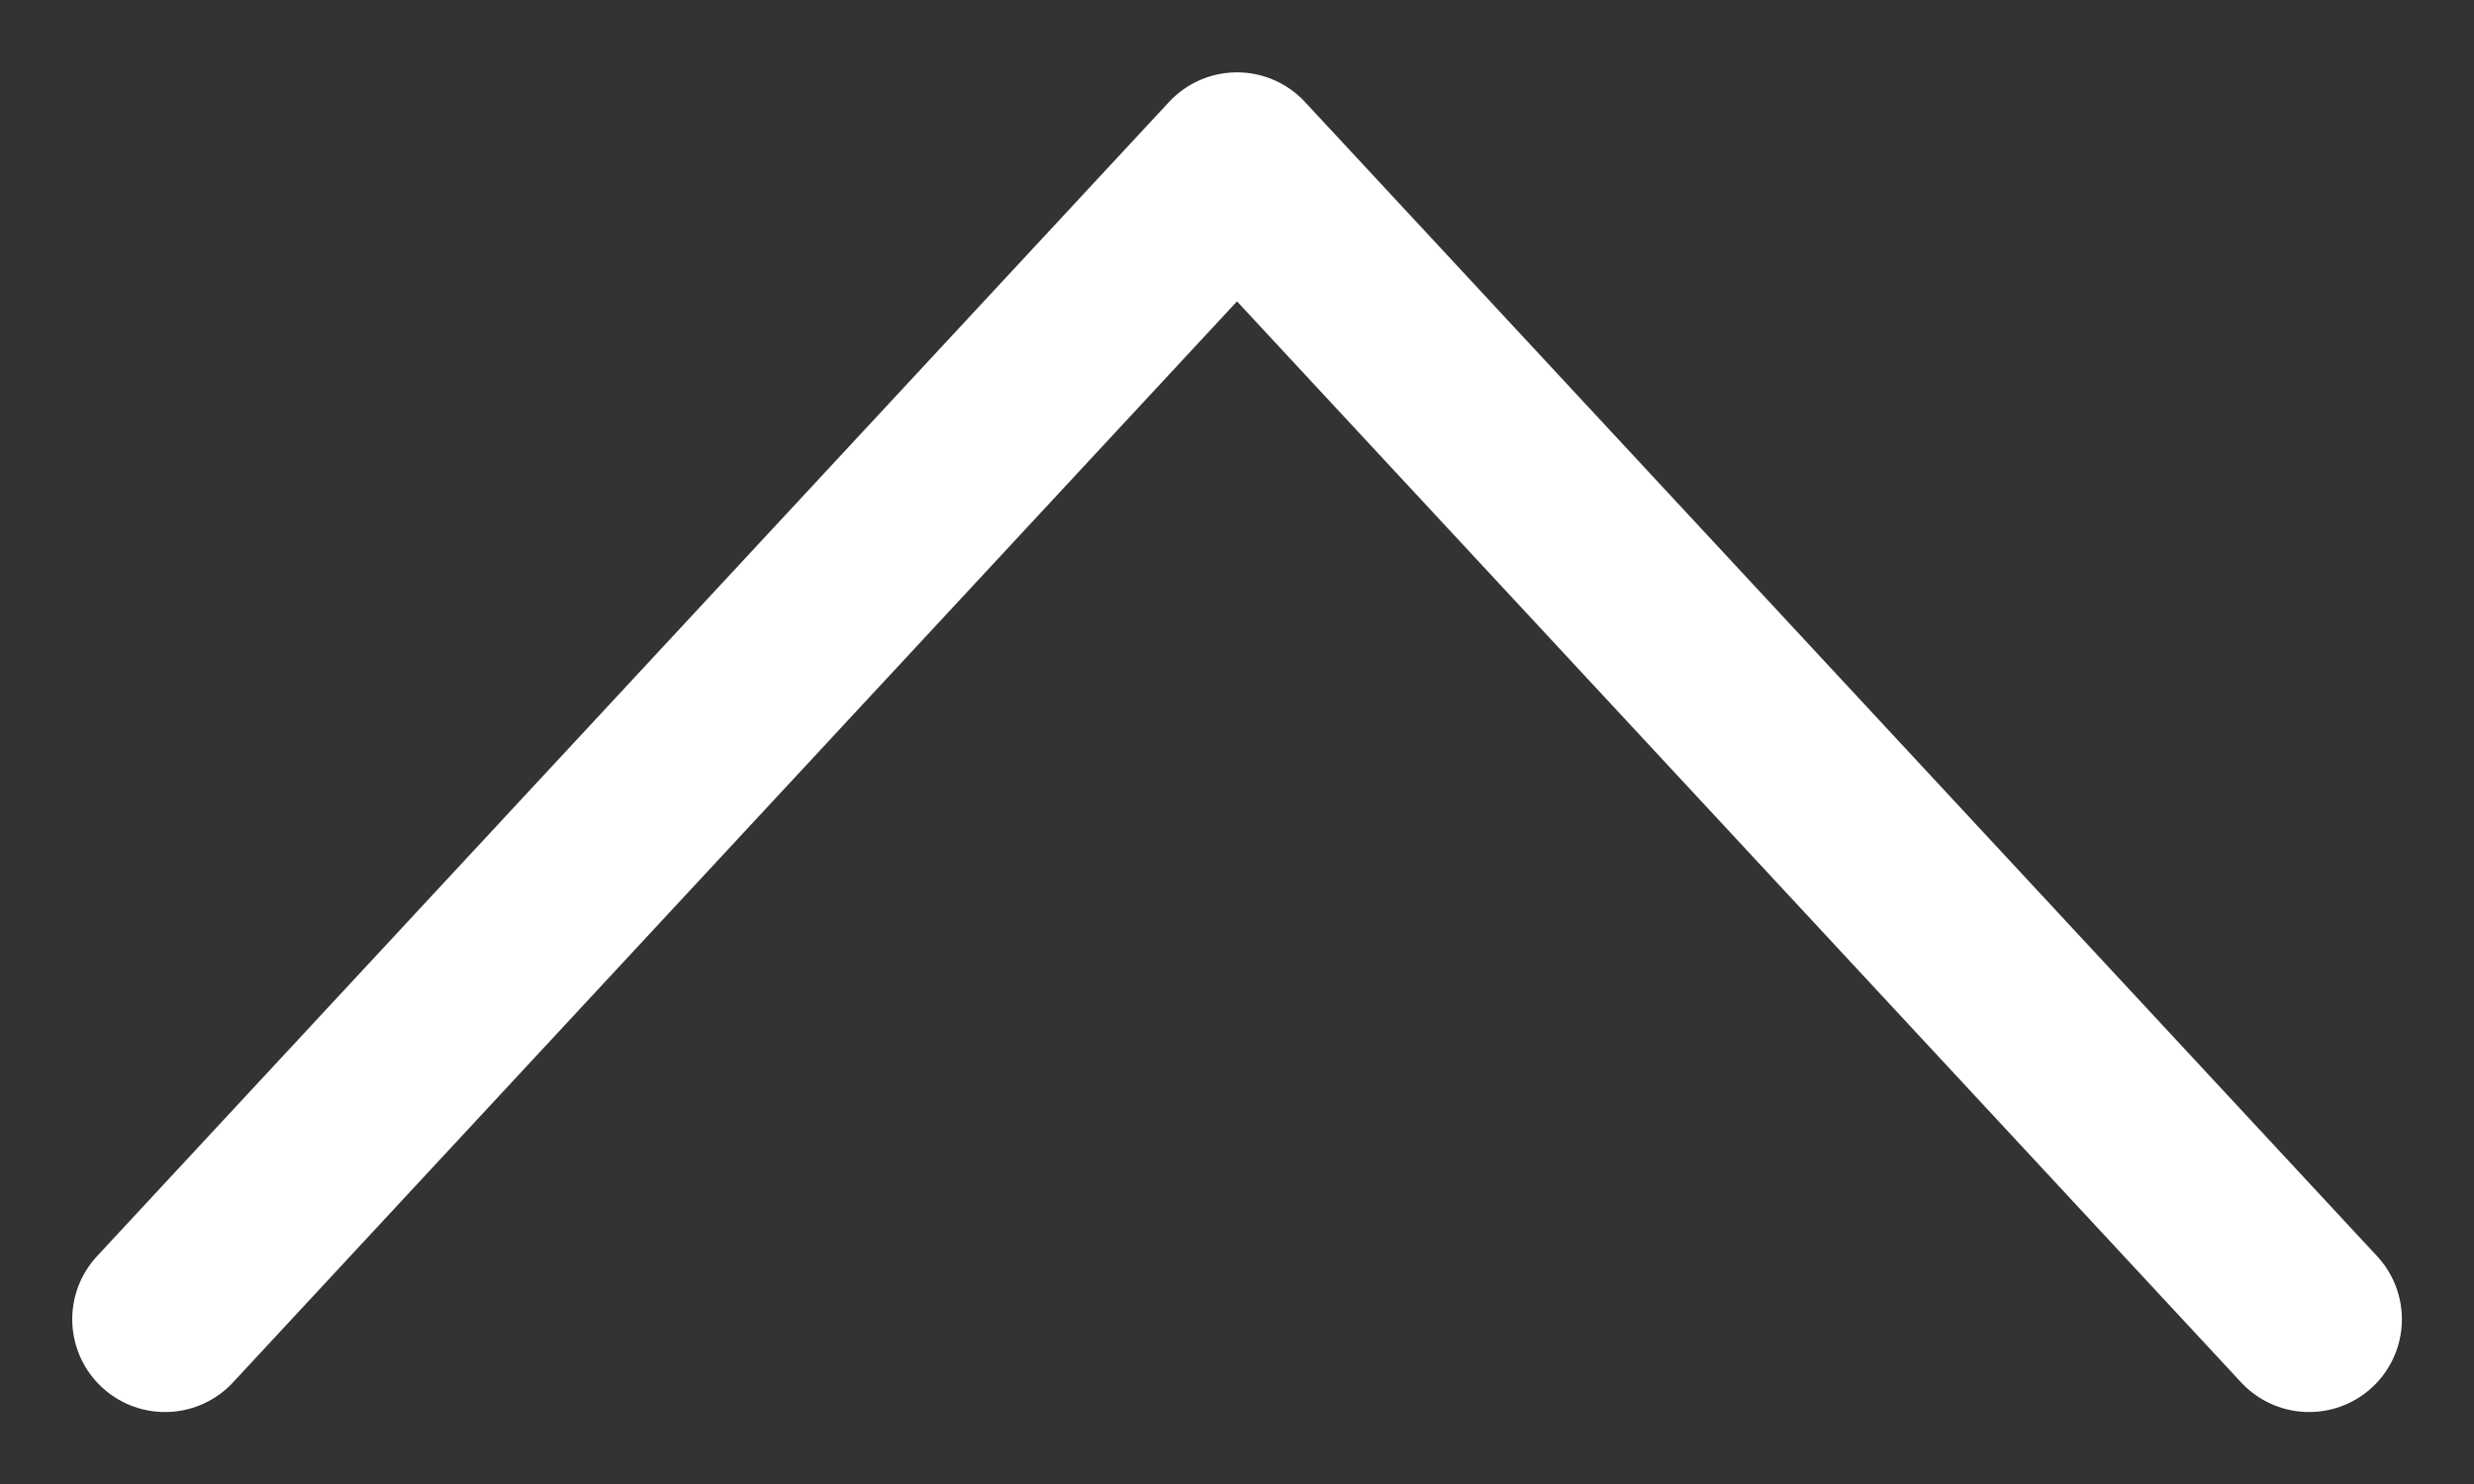 <svg width="20" height="12" viewBox="0 0 20 12" fill="none" xmlns="http://www.w3.org/2000/svg">
<rect x="0" y="0" width="20" height="12" fill="#333333" stroke="none"/>
<path d="M18.667 10.668L10 1.335L1.334 10.668" stroke="white" stroke-width="1.5" stroke-linecap="round" stroke-linejoin="round"/>
</svg>
